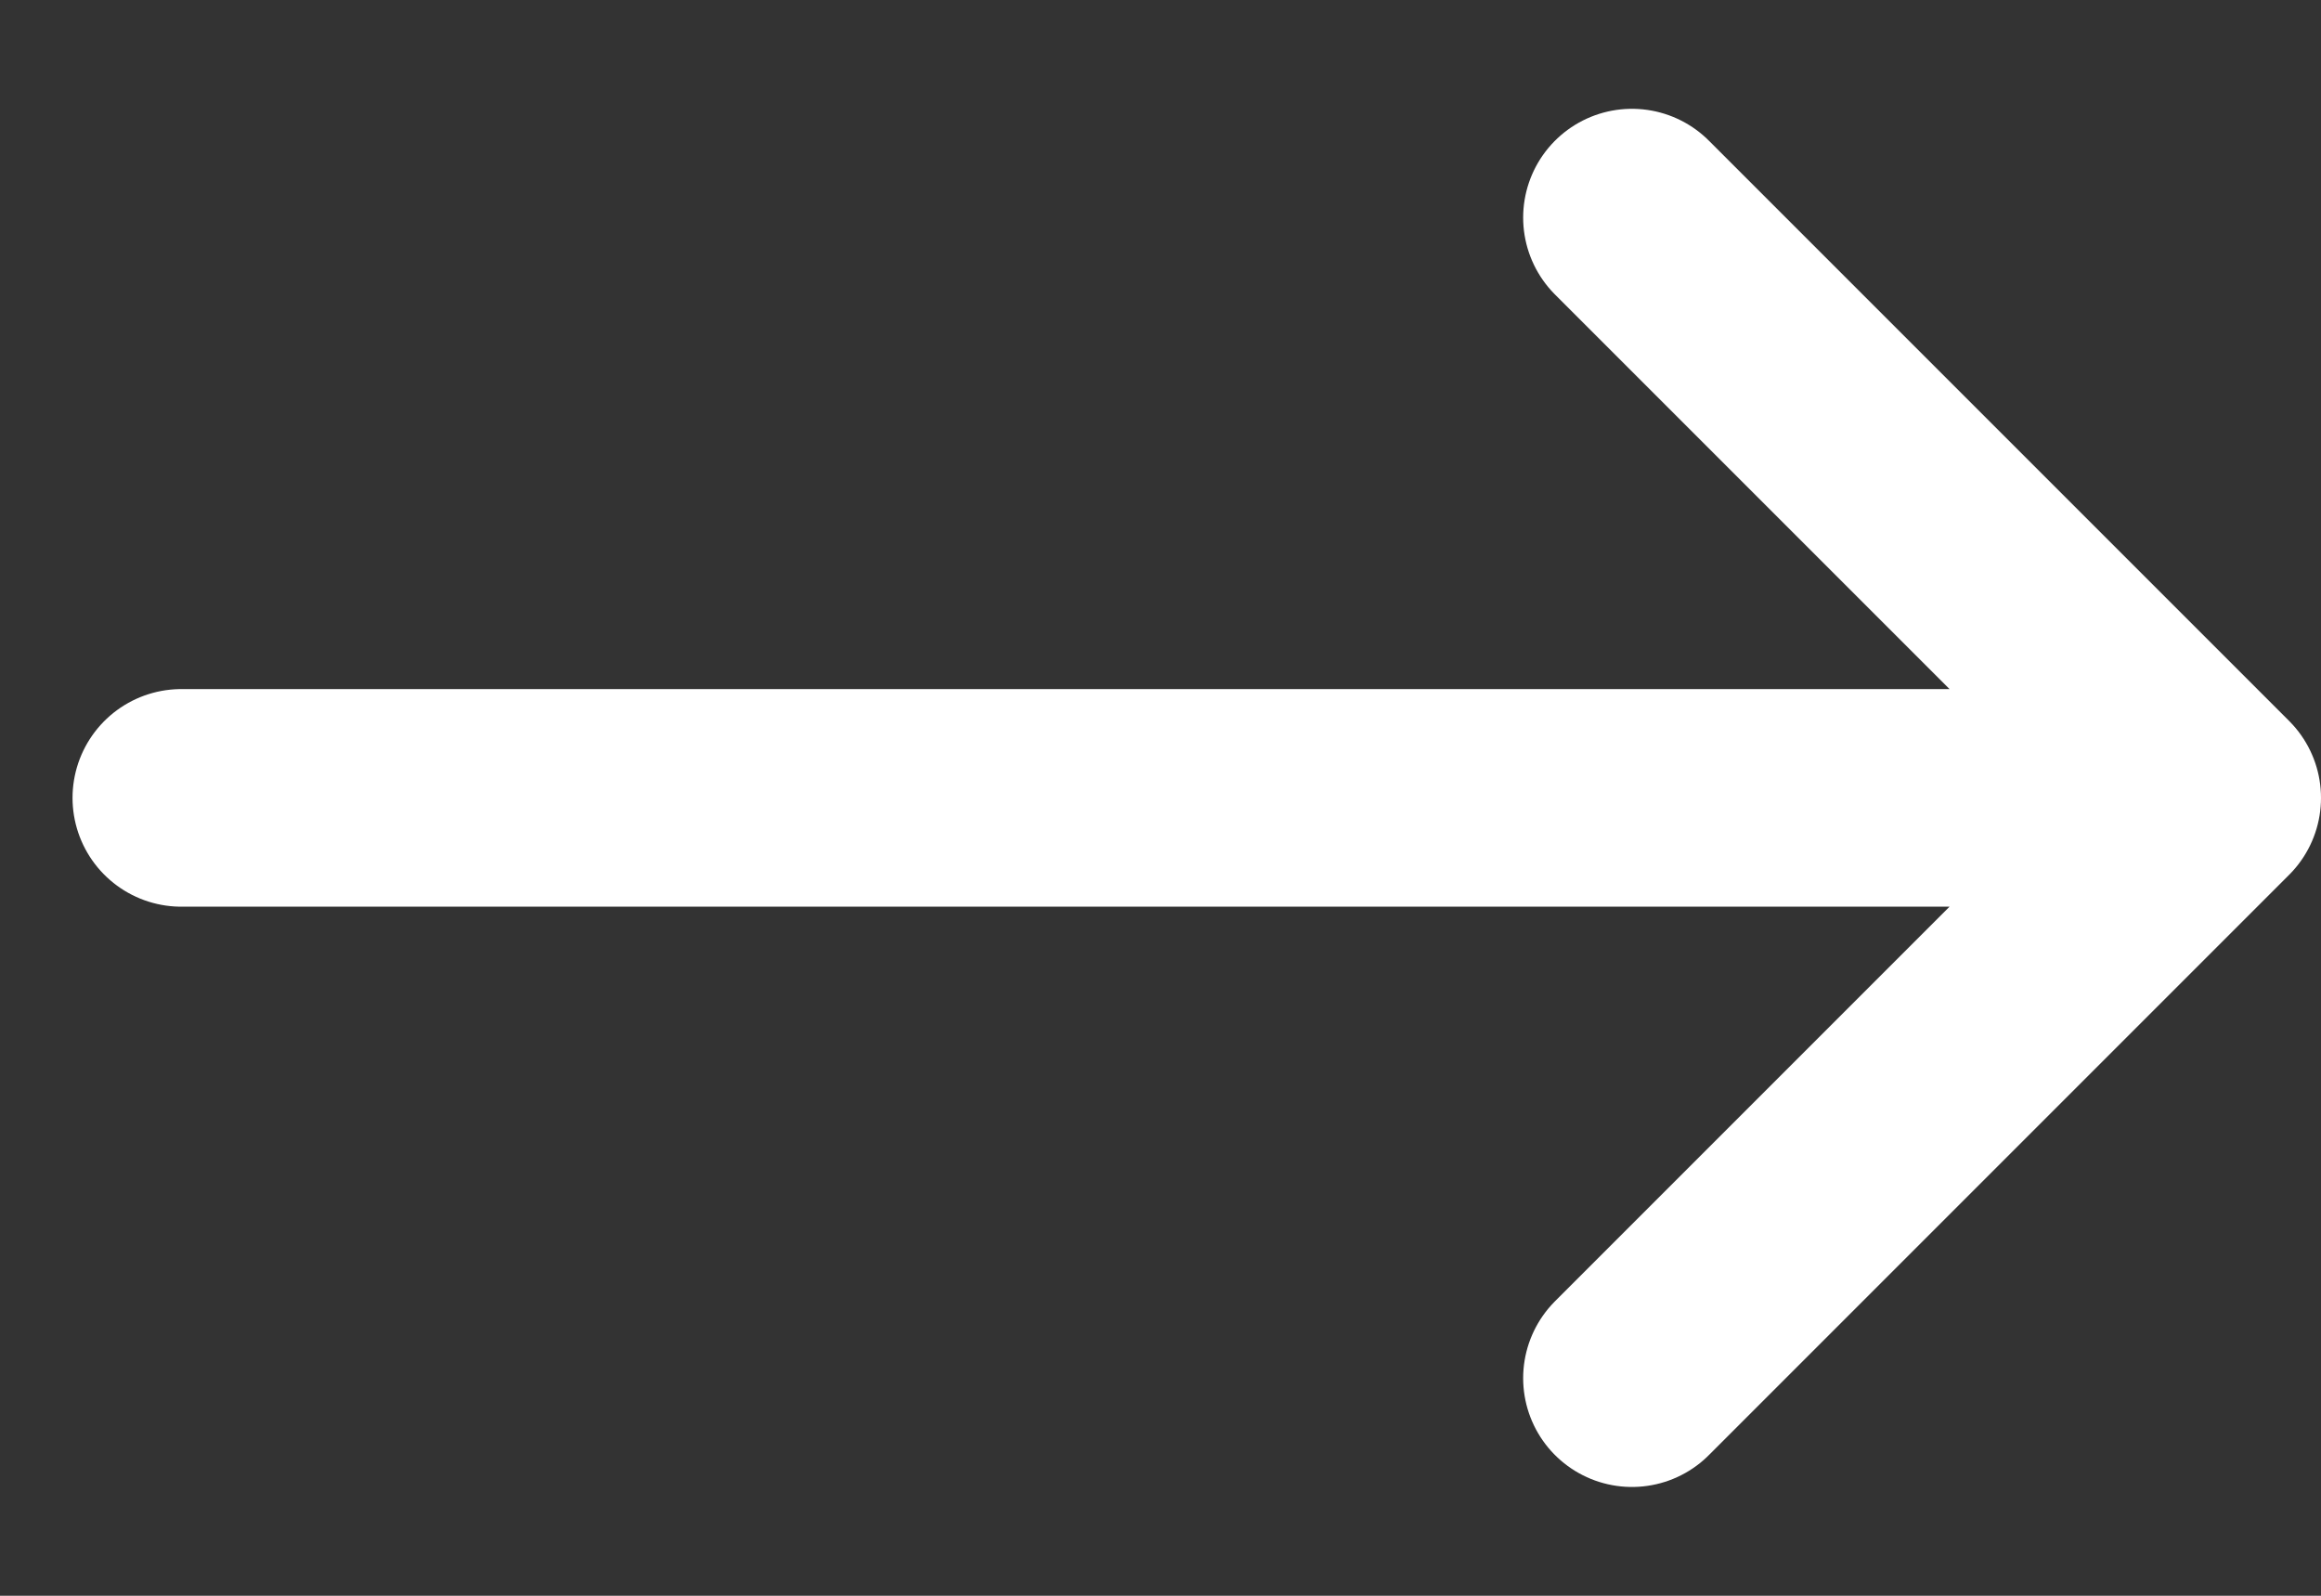<svg xmlns="http://www.w3.org/2000/svg" width="16" height="11" viewBox="0 0 16 11"><rect x="0" y="0" width="16" height="11" fill="#333333" stroke="none"/><path fill="none" stroke="#FFF" stroke-linecap="round" stroke-linejoin="round" stroke-width="1.5" d="M5,12 L19,12 M15,16 L19,12 M15,8 L19,12" transform="translate(-3.75 -6.5)"/></svg>